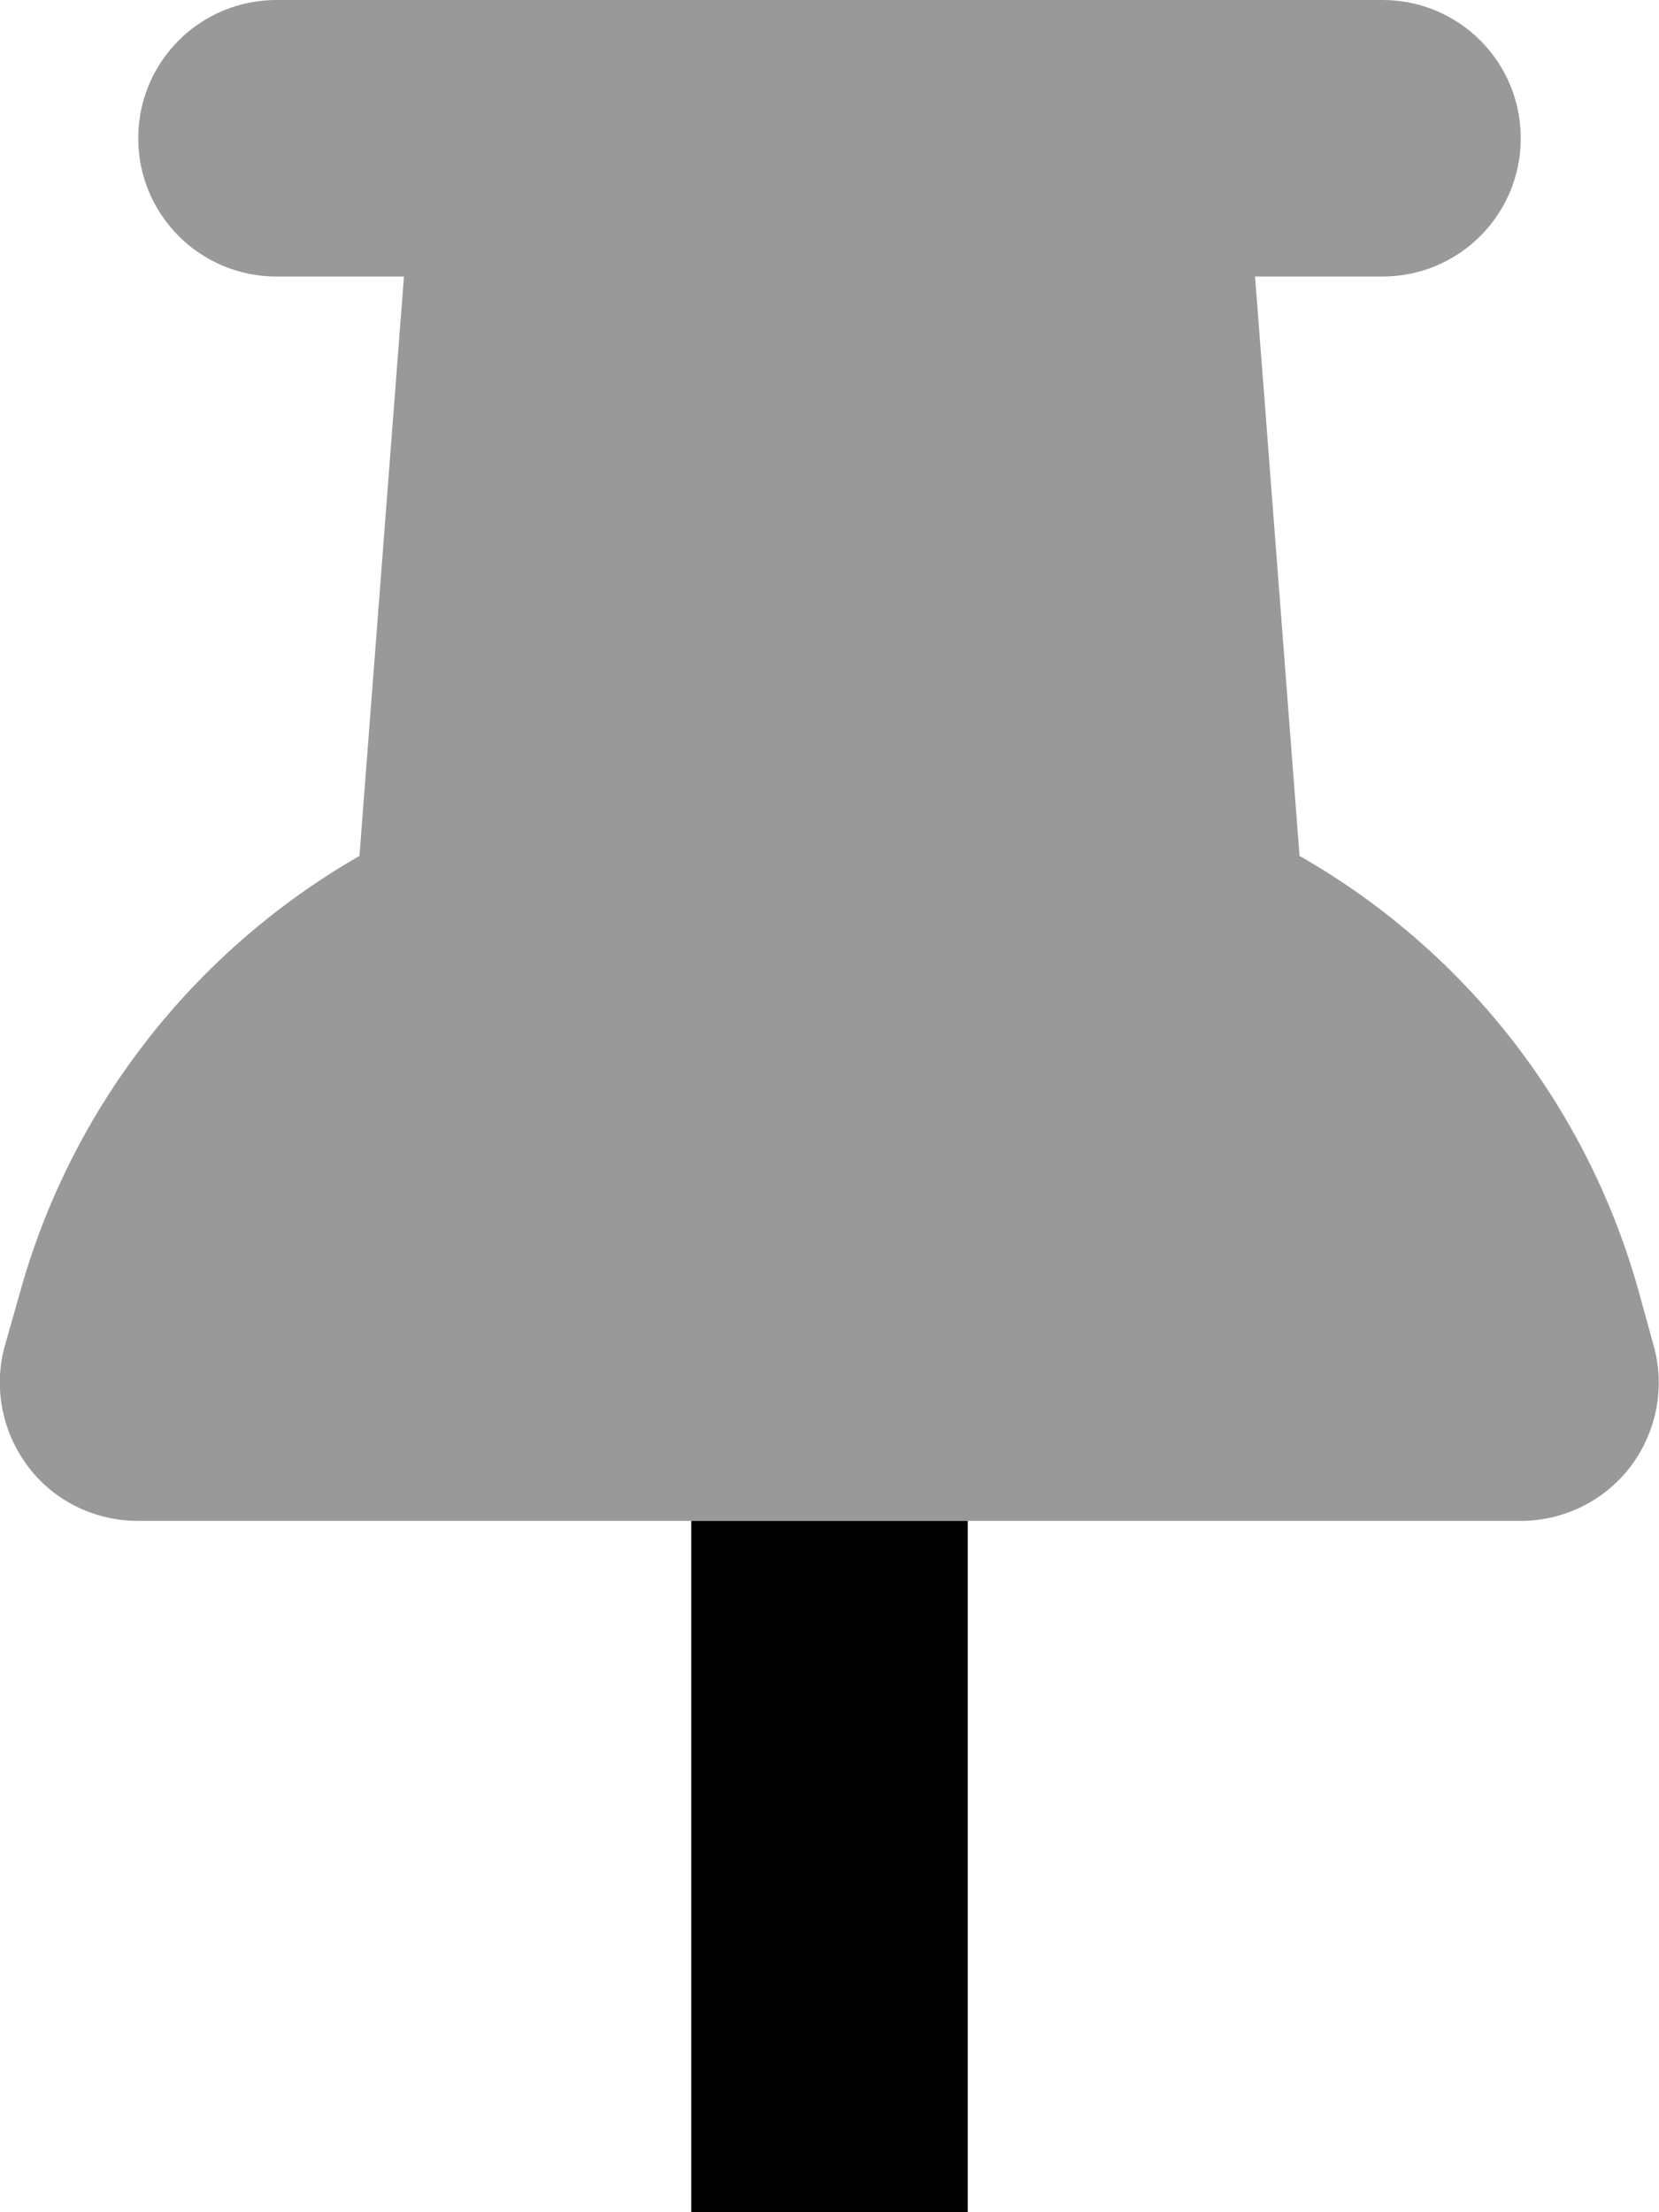 <svg xmlns="http://www.w3.org/2000/svg" viewBox="0 0 384 512"><!--! Font Awesome Pro 7.0.0 by @fontawesome - https://fontawesome.com License - https://fontawesome.com/license (Commercial License) Copyright 2025 Fonticons, Inc. --><path opacity=".4" fill="currentColor" d="M1.2 311.2c-2.8 9.7-.8 20 5.2 28.1S22 352 32 352l320 0c10 0 19.5-4.7 25.5-12.7s8-18.4 5.2-28.1L379 297.8c-12.4-43.3-41-78.5-78.2-99.7L290.5 64 320 64c17.7 0 32-14.3 32-32S337.7 0 320 0L64 0C46.3 0 32 14.3 32 32S46.3 64 64 64l29.5 0-10.3 134.1C46.1 219.4 17.4 254.6 5 297.8L1.2 311.2z"/><path fill="currentColor" d="M160 512l0-160 64 0 0 160c0 17.7-14.3 32-32 32s-32-14.3-32-32z"/></svg>